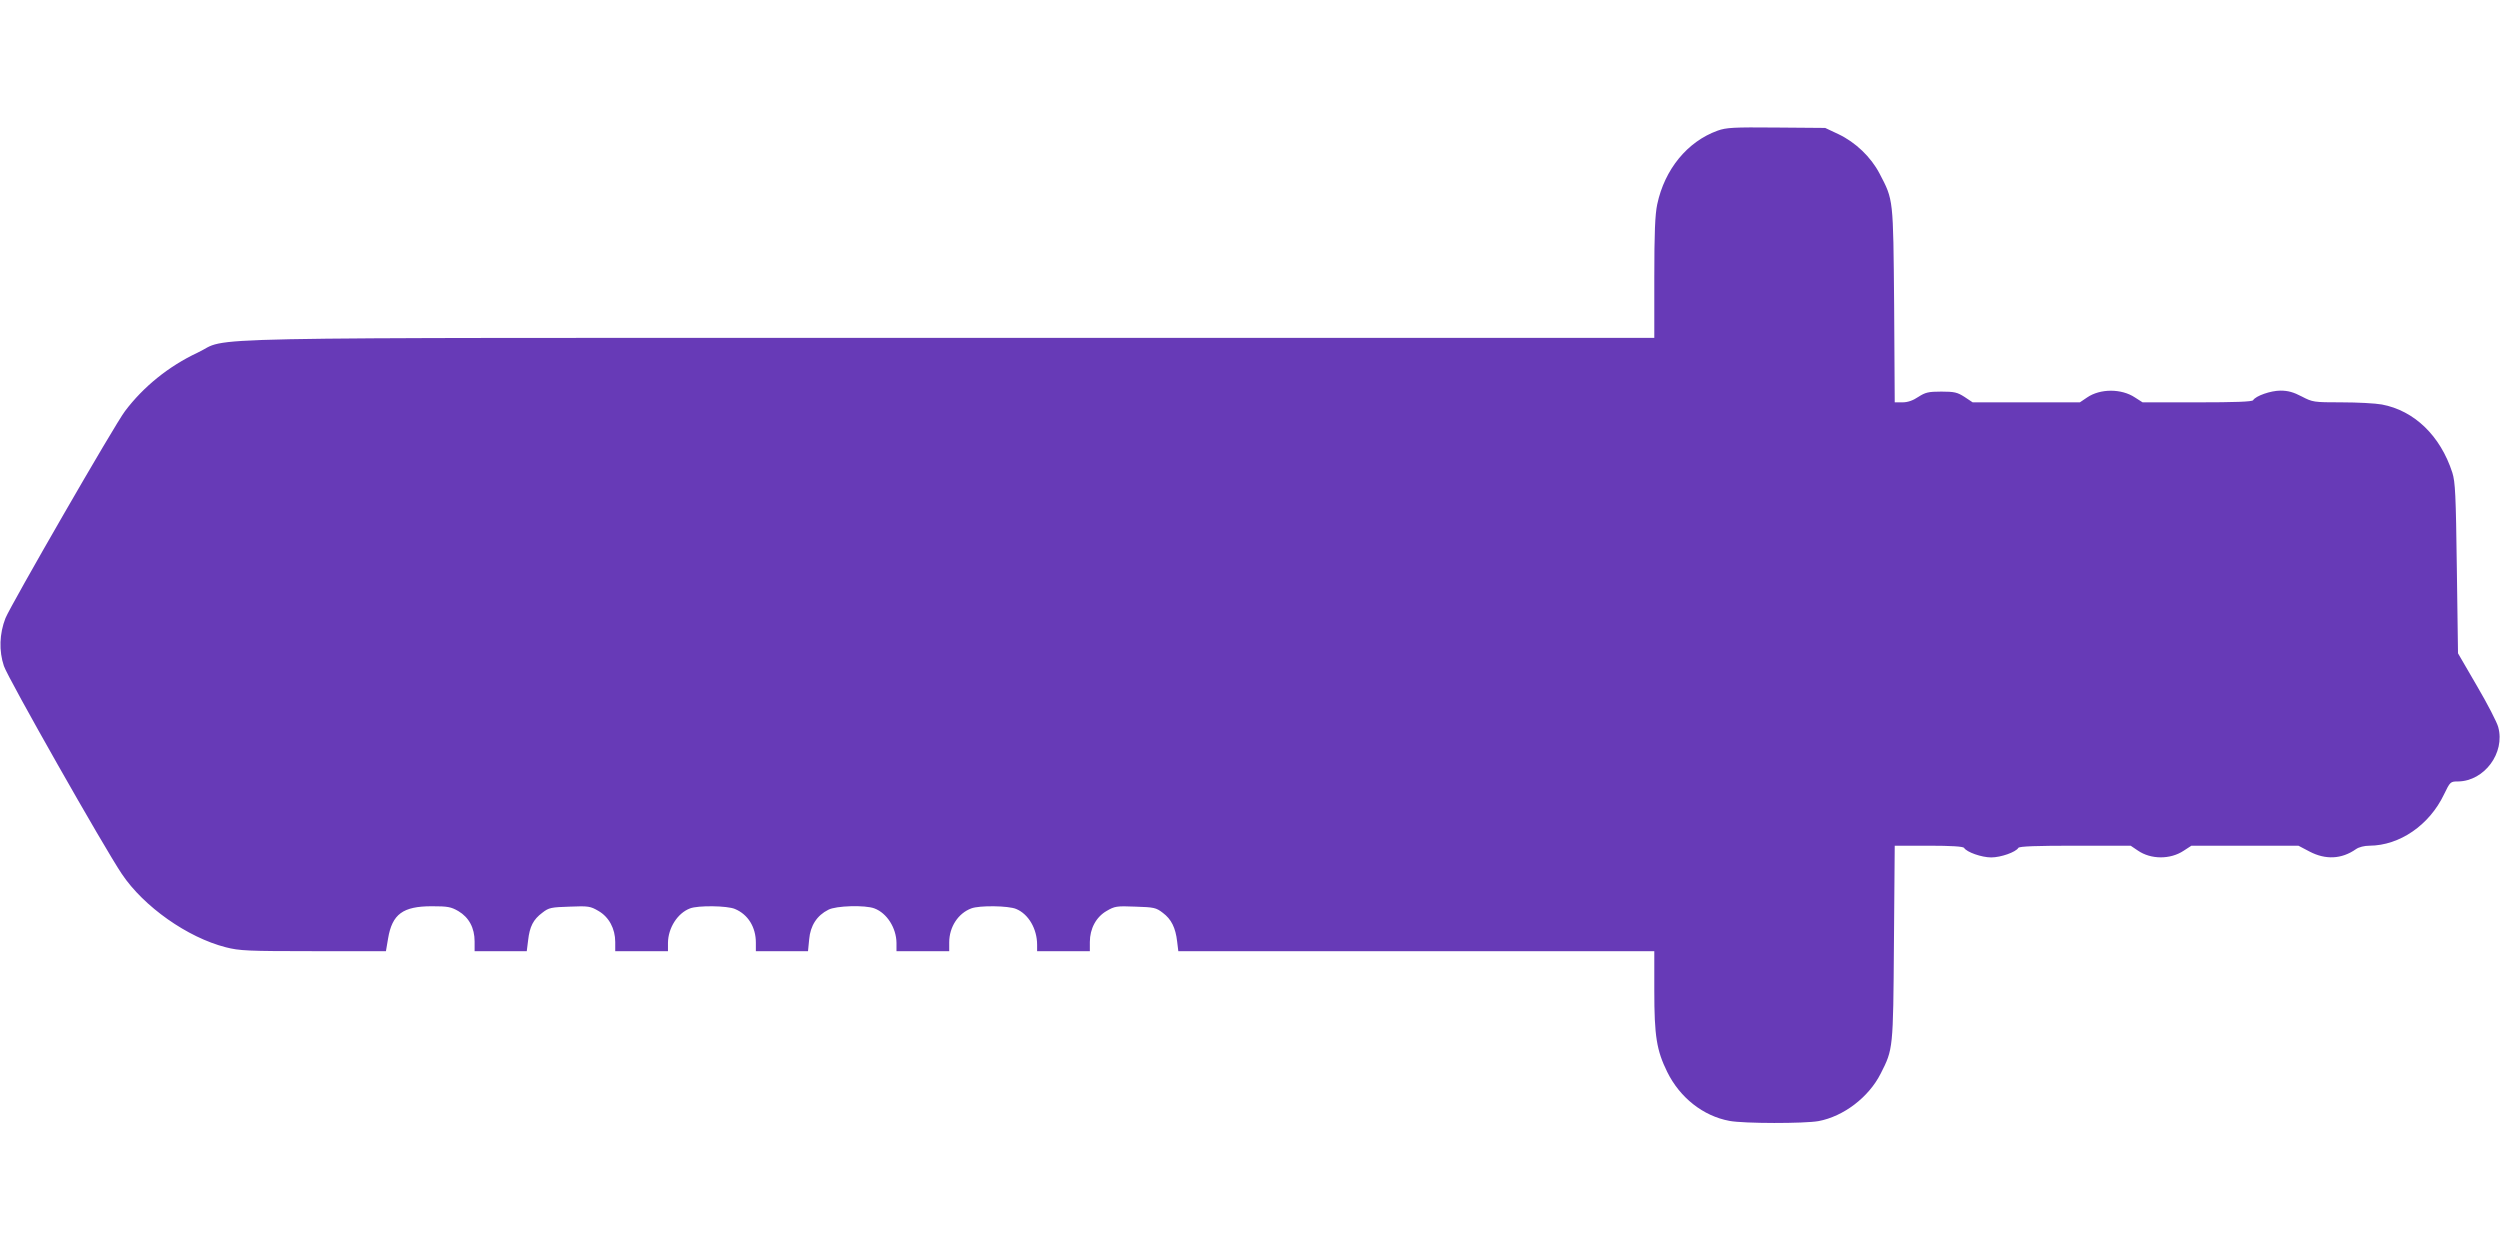 <?xml version="1.0" standalone="no"?>
<!DOCTYPE svg PUBLIC "-//W3C//DTD SVG 20010904//EN"
 "http://www.w3.org/TR/2001/REC-SVG-20010904/DTD/svg10.dtd">
<svg version="1.0" xmlns="http://www.w3.org/2000/svg"
 width="1280pt" height="640pt" viewBox="0 0 1280 640"
 preserveAspectRatio="xMidYMid meet">
<g transform="translate(0,640) scale(0.1,-0.1)"
fill="#673ab7" stroke="none">
<path d="M8794 5731 c-155 -56 -271 -198 -309 -377 -11 -52 -15 -145 -15 -376
l0 -308 -3611 0 c-4047 0 -3670 7 -3848 -76 -147 -69 -277 -174 -371 -299 -51
-66 -586 -995 -612 -1060 -31 -79 -34 -168 -8 -245 20 -61 513 -930 604 -1065
112 -167 336 -325 532 -375 70 -18 112 -20 449 -20 l371 0 11 65 c21 125 76
165 224 165 81 0 98 -3 136 -25 54 -32 83 -86 83 -155 l0 -50 134 0 133 0 7
56 c8 70 26 106 73 141 33 26 45 28 140 31 96 4 106 2 147 -22 54 -31 86 -91
86 -159 l0 -47 135 0 135 0 0 43 c1 76 49 152 113 176 41 16 191 14 230 -3 67
-28 107 -93 107 -172 l0 -44 134 0 133 0 6 61 c6 70 40 122 98 151 39 21 189
25 236 7 64 -24 112 -100 113 -176 l0 -43 135 0 135 0 0 45 c0 79 46 149 113
174 41 16 191 14 230 -3 63 -26 107 -102 107 -183 l0 -33 135 0 135 0 0 47 c0
68 32 128 86 159 41 24 51 26 147 22 96 -3 106 -5 141 -32 43 -32 65 -76 73
-147 l6 -49 1218 0 1219 0 0 -202 c0 -234 12 -306 66 -416 65 -132 184 -226
319 -251 74 -14 384 -14 456 -1 128 24 257 122 318 243 64 126 64 124 68 670
l4 497 174 0 c116 0 176 -4 181 -11 13 -22 90 -49 139 -49 49 0 126 27 139 49
5 8 95 11 291 11 l284 0 37 -25 c67 -46 166 -46 234 -1 l40 26 274 0 274 0 57
-30 c82 -43 164 -39 237 12 15 11 44 18 70 18 154 1 306 105 381 262 32 66 33
67 73 67 134 2 241 146 205 278 -6 24 -55 119 -109 211 l-97 167 -6 435 c-5
379 -8 442 -23 490 -61 189 -195 318 -361 349 -32 6 -125 11 -206 11 -144 0
-148 1 -204 30 -42 22 -70 30 -109 30 -50 0 -127 -27 -140 -49 -5 -8 -94 -11
-287 -11 l-279 0 -39 25 c-69 46 -178 46 -245 0 l-37 -25 -275 0 -274 0 -42
28 c-36 23 -51 27 -118 27 -67 0 -82 -4 -118 -27 -28 -19 -55 -28 -81 -28
l-40 0 -3 498 c-5 551 -3 536 -75 674 -44 84 -122 159 -210 201 l-68 32 -250
2 c-221 2 -256 0 -301 -16z"/>
</g>
</svg>
